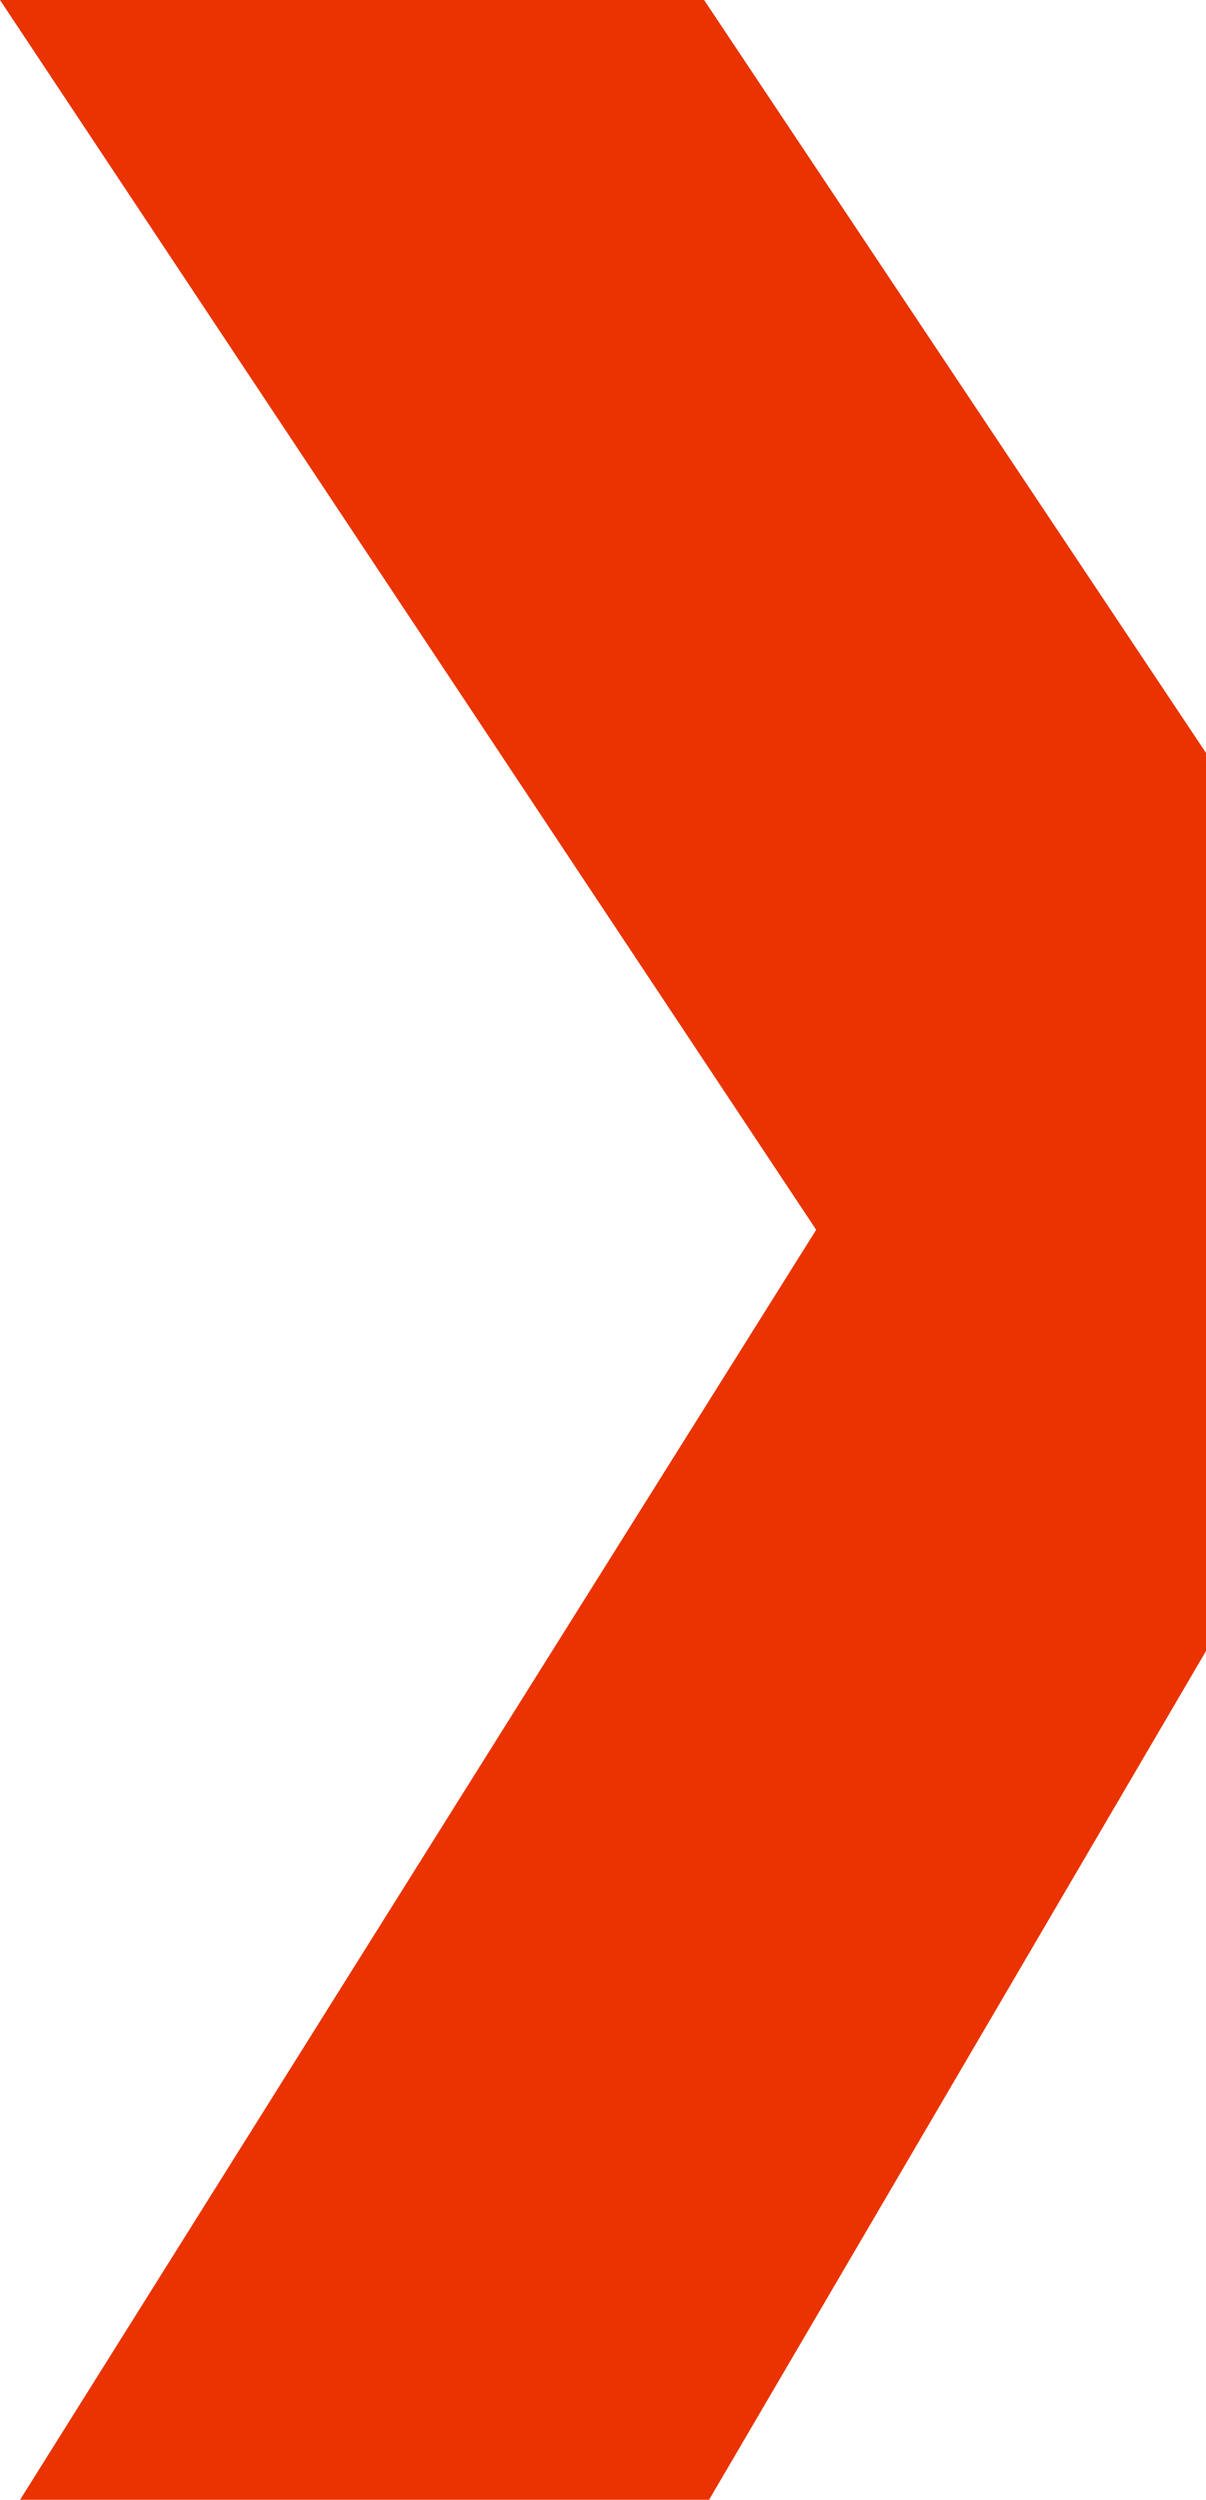 <?xml version="1.0" encoding="UTF-8"?>
<svg id="Ebene_1" data-name="Ebene 1" xmlns="http://www.w3.org/2000/svg" viewBox="0 0 86.5 179.28">
  <defs>
    <style>
      .cls-1 {
        fill: #ea3300;
      }
    </style>
  </defs>
  <polygon class="cls-1" points="50.5 0 86.5 54 86.5 118.41 50.86 179.28 1.44 179.28 58.54 88.2 0 0 50.5 0"/>
</svg>